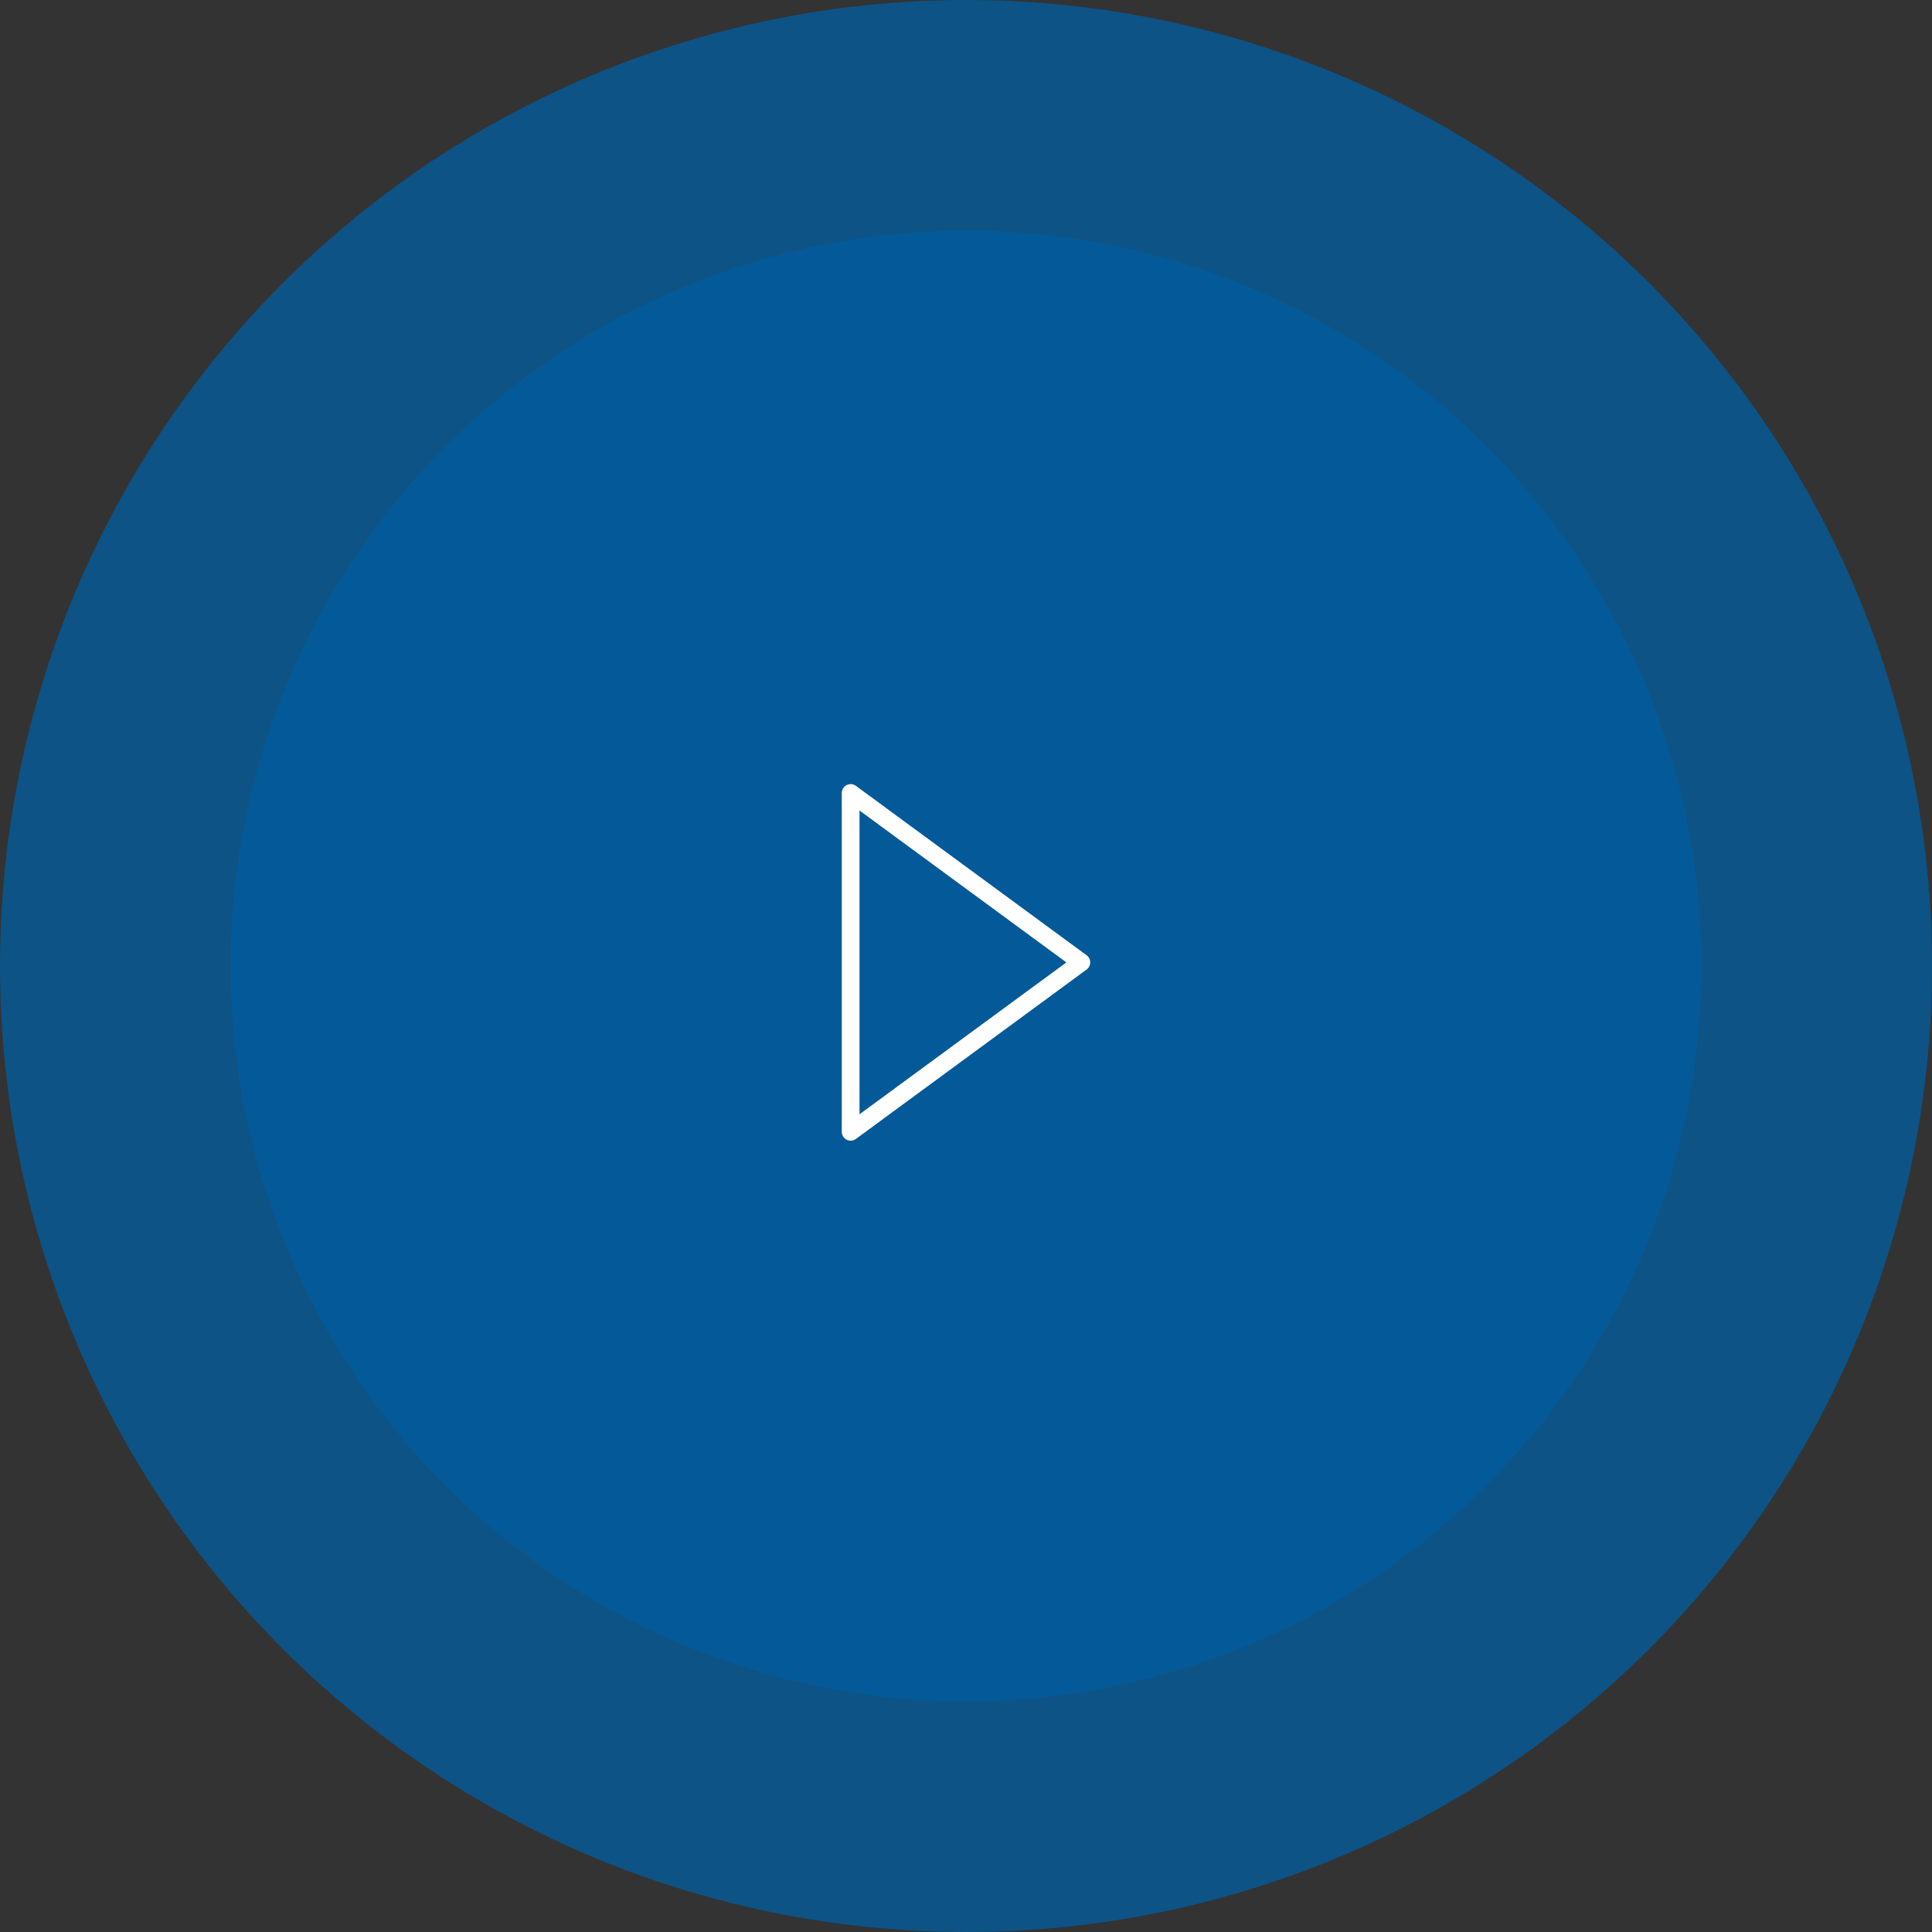 <?xml version="1.0" encoding="UTF-8"?> <svg xmlns="http://www.w3.org/2000/svg" width="109" height="109" viewBox="0 0 109 109" fill="none"><rect x="0" y="0" width="109" height="109" fill="#333333" stroke="none"/><circle opacity="0.75" cx="54.5" cy="54.5" r="54.5" fill="#005EA1"></circle><circle opacity="0.66" cx="54.5" cy="54.5" r="41.485" fill="#005EA1"></circle><path d="M47.992 54.297V63.854L61.008 54.297L47.992 44.739V54.297Z" stroke="white" stroke-linejoin="round"></path></svg> 